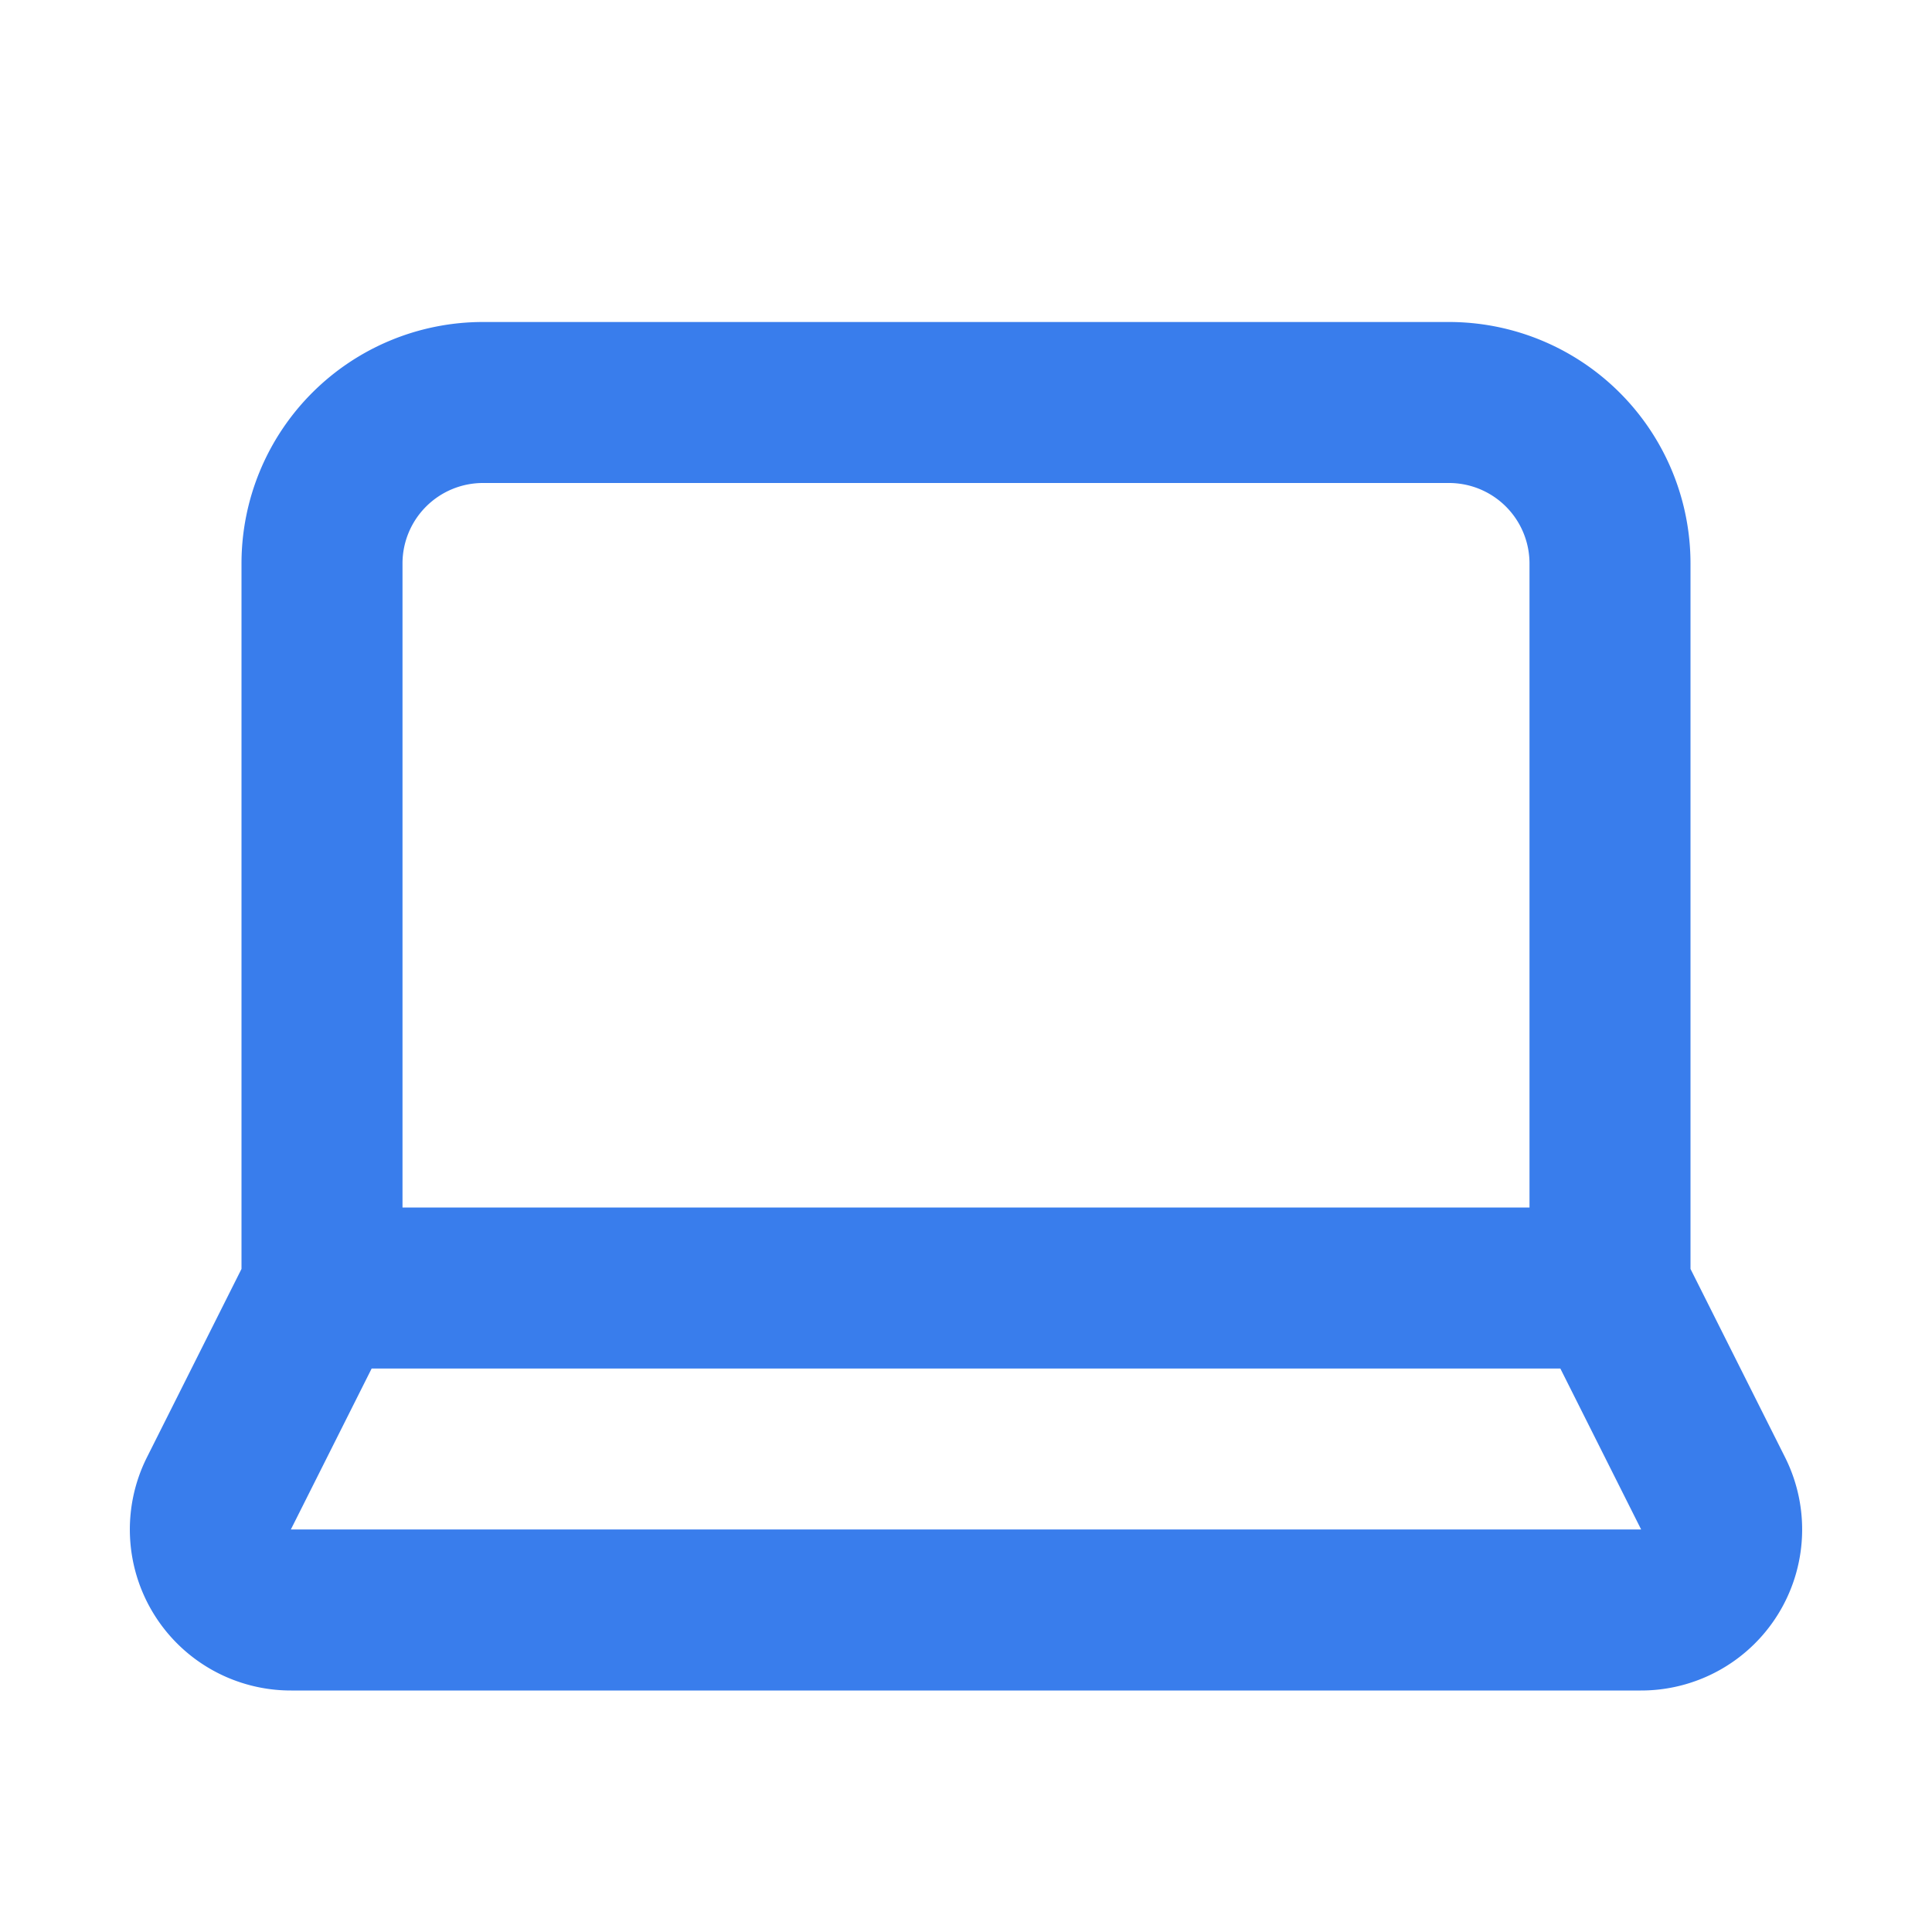 <svg xmlns="http://www.w3.org/2000/svg" width="24" height="24" viewBox="0 0 24 24" fill="none" stroke="#397dec" stroke-width="2" stroke-linecap="round" stroke-linejoin="round" class="lucide lucide-laptop-icon lucide-laptop"><path d="M20 16V7a2 2 0 0 0-2-2H6a2 2 0 0 0-2 2v9m16 0H4m16 0 1.28 2.55a1 1 0 0 1-.9 1.45H3.62a1 1 0 0 1-.9-1.45L4 16"/></svg>